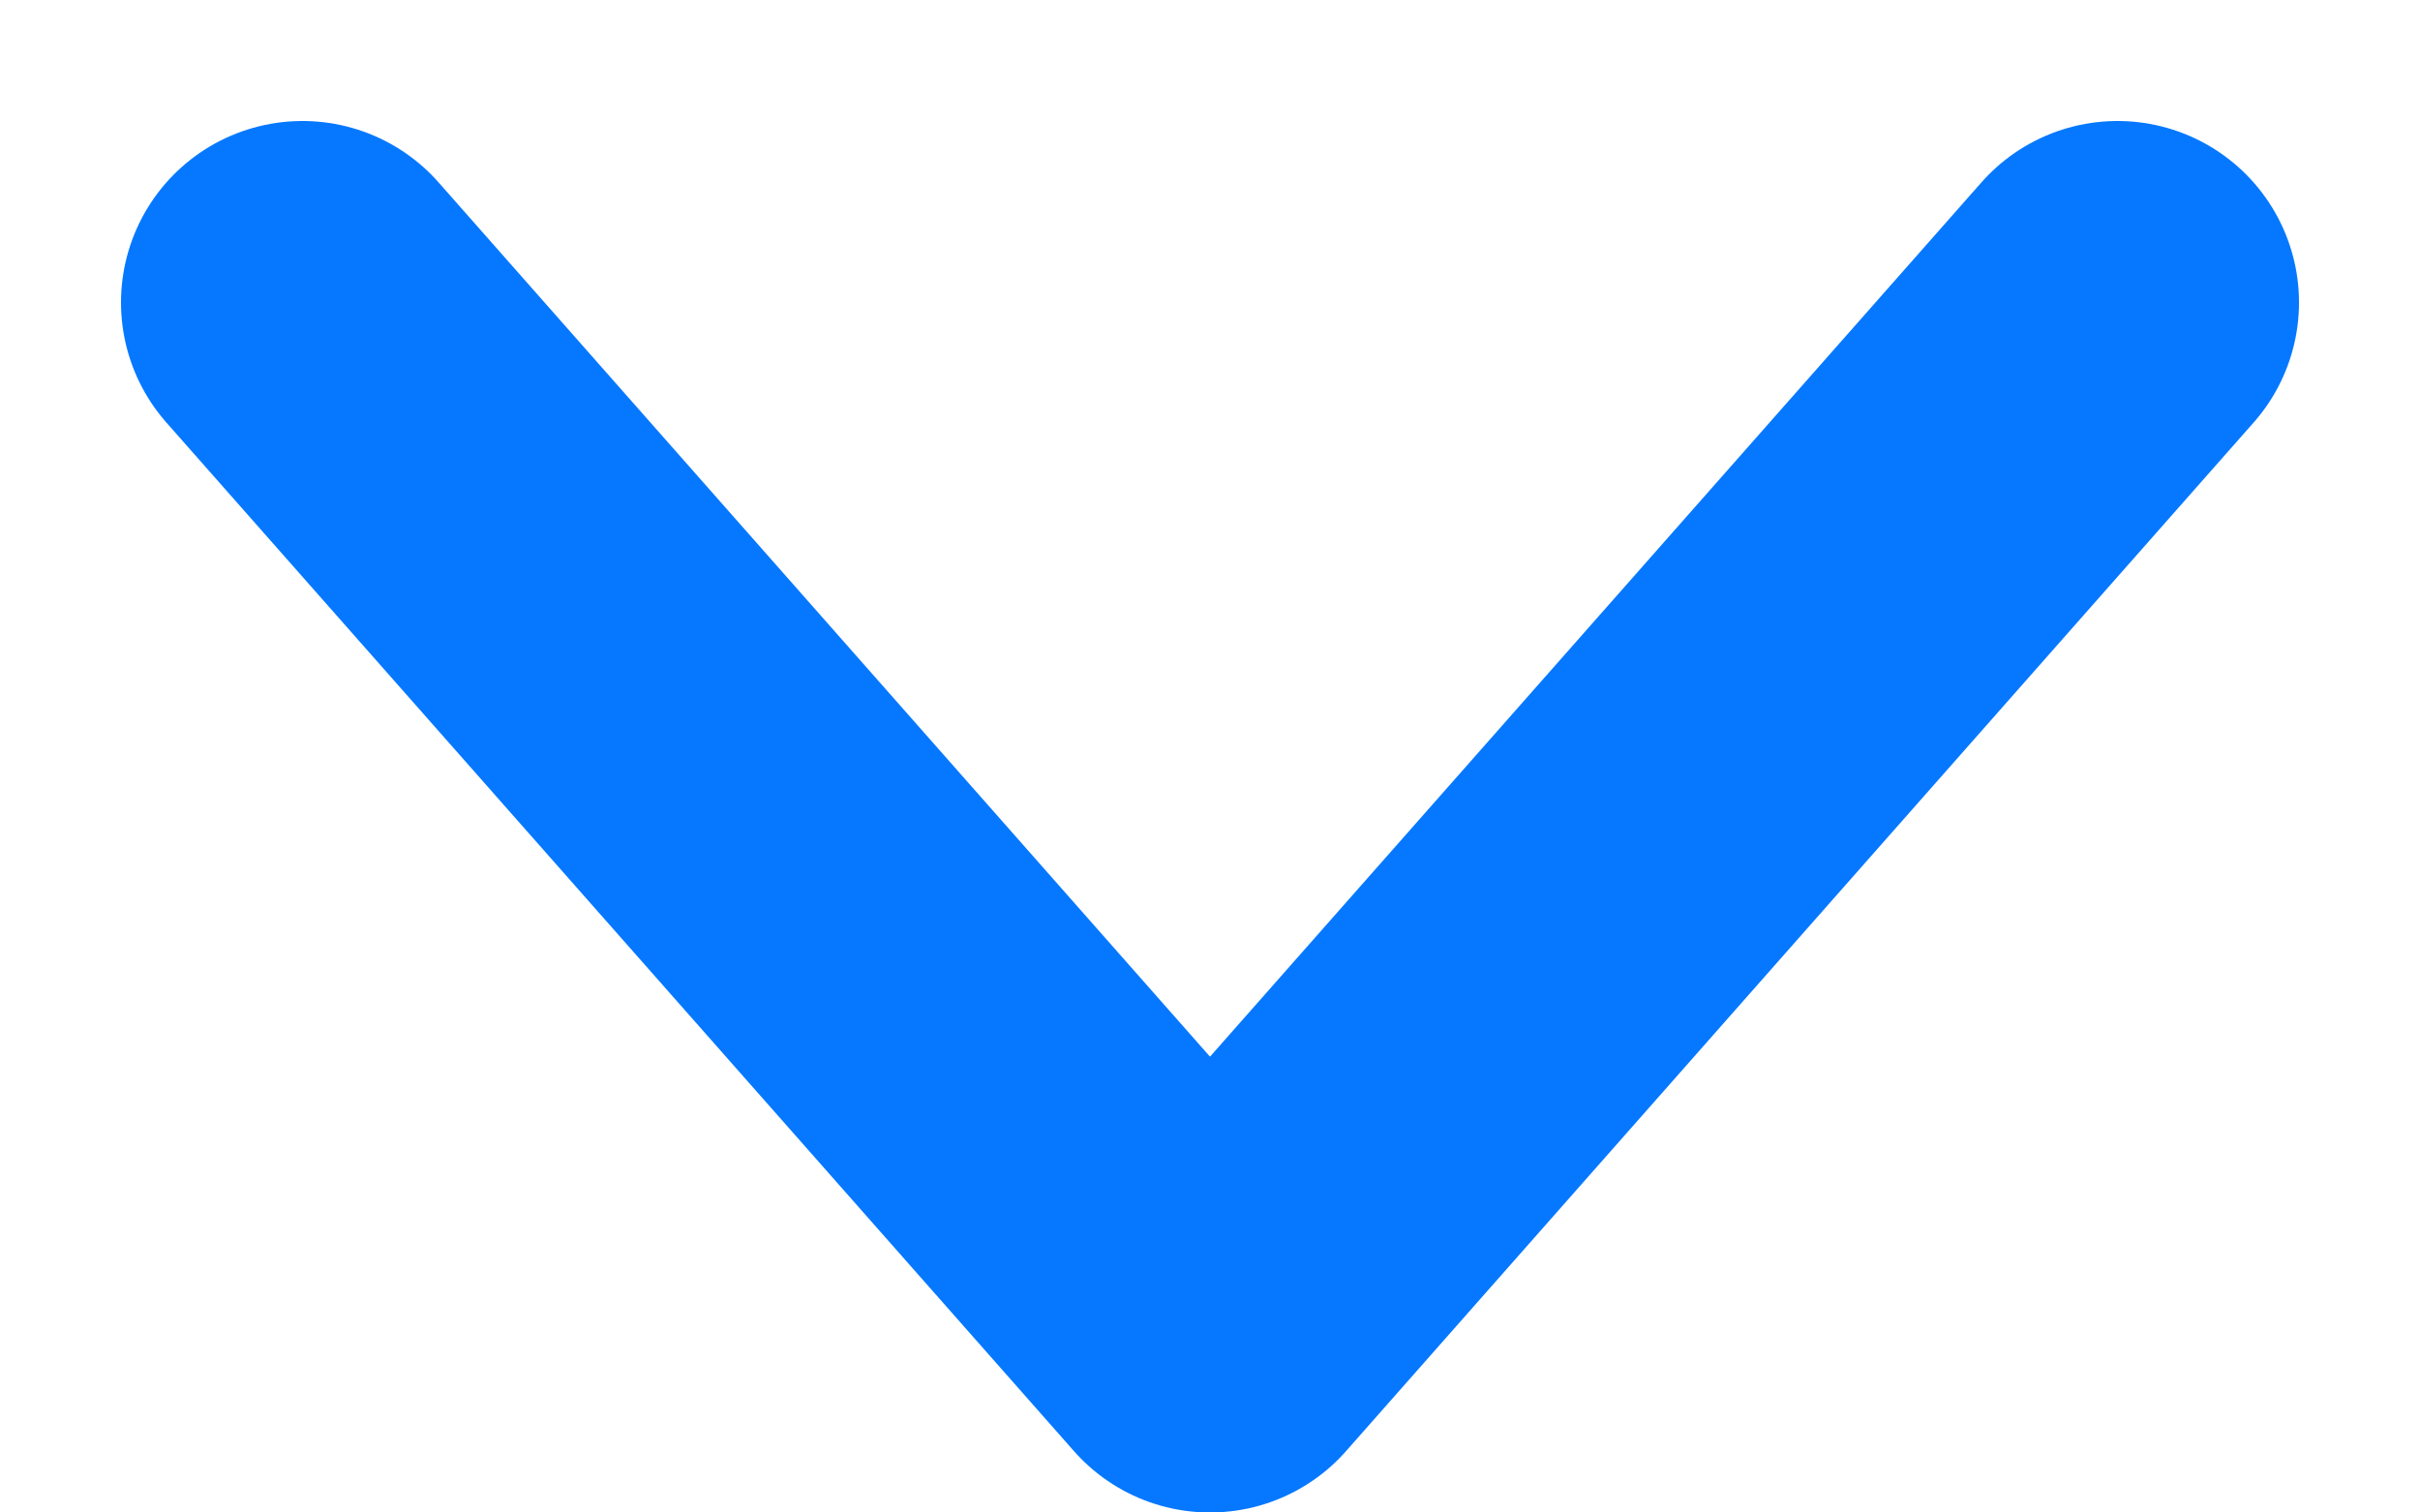 <svg width="8" height="5" viewBox="0 0 8 5" fill="none" xmlns="http://www.w3.org/2000/svg"><path d="M1 1l3 3.4L7 1" stroke="#0578FF" stroke-width="1.2" stroke-linecap="round" stroke-linejoin="round"/></svg>